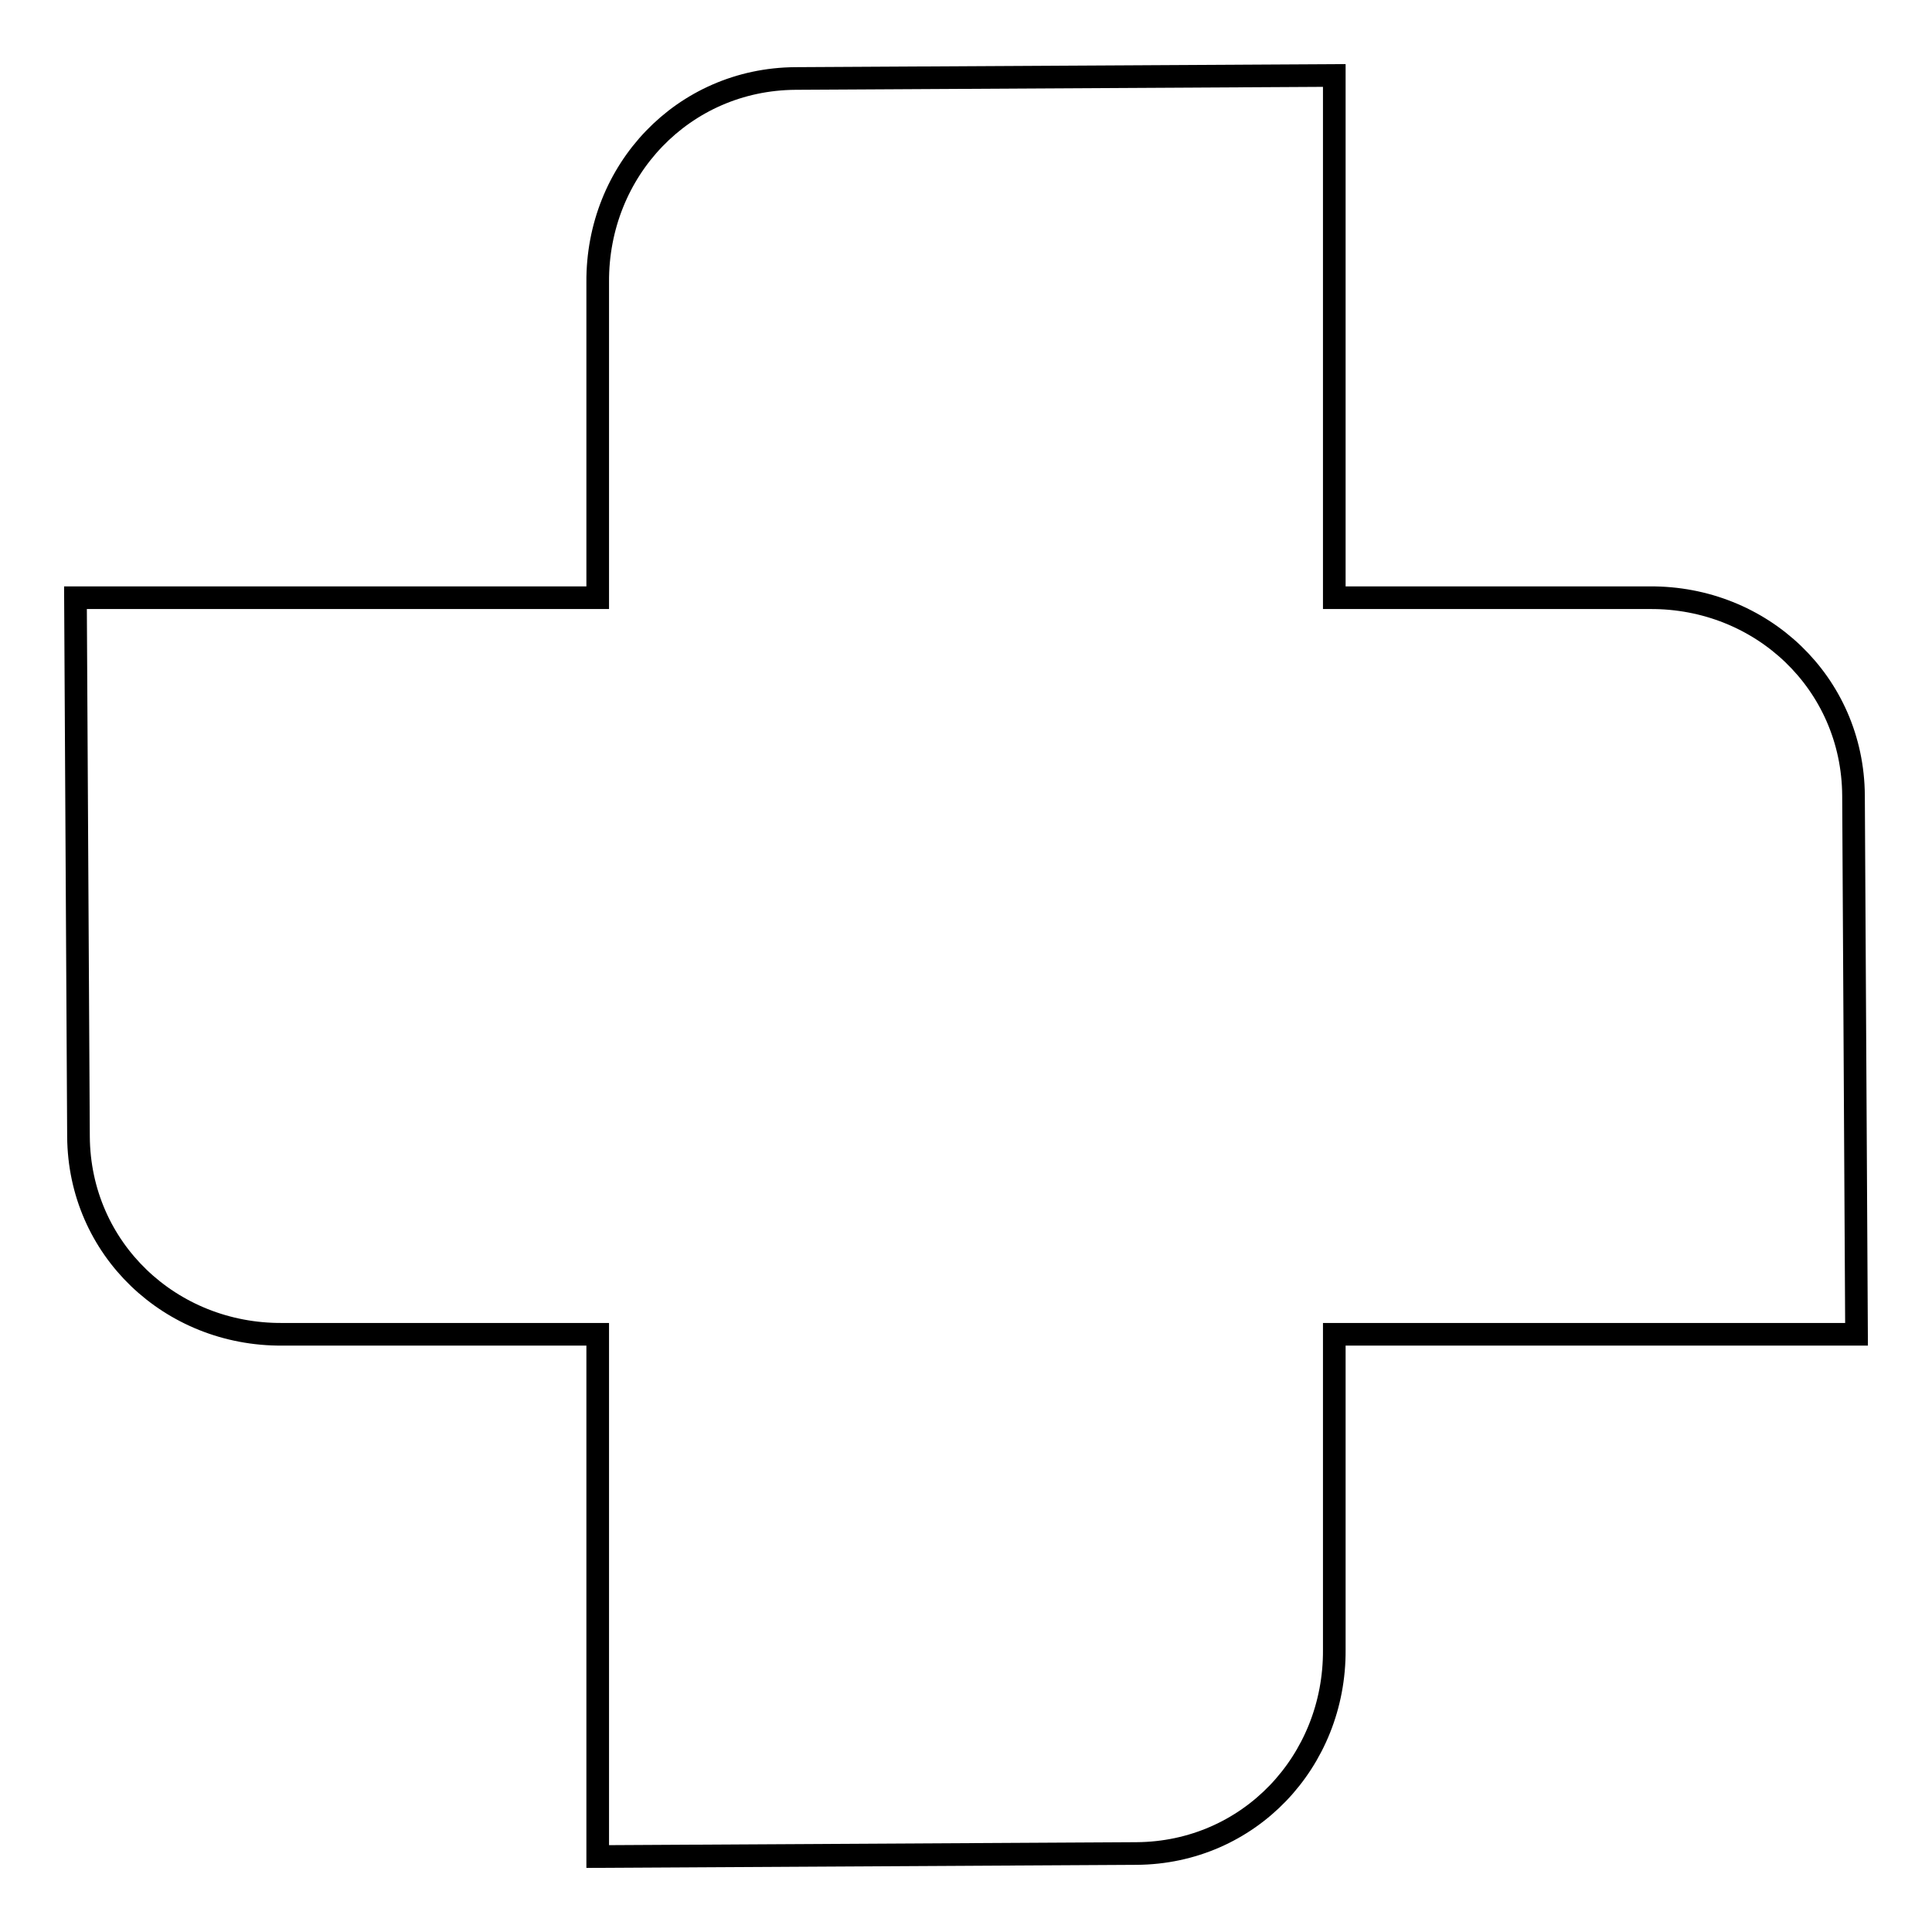 <?xml version="1.0" encoding="utf-8"?>
<!-- Svg Vector Icons : http://www.onlinewebfonts.com/icon -->
<!DOCTYPE svg PUBLIC "-//W3C//DTD SVG 1.1//EN" "http://www.w3.org/Graphics/SVG/1.1/DTD/svg11.dtd">
<svg version="1.1" xmlns="http://www.w3.org/2000/svg" xmlns:xlink="http://www.w3.org/1999/xlink" x="0px" y="0px" viewBox="0 0 256 256" enable-background="new 0 0 256 256" xml:space="preserve">
<g><g><g><path stroke-width="3" fill-opacity="0" stroke="#000000"  d="M10.4,150.6c0.1,14.9,12.2,26.3,27,26.2h41.8V246l71.4-0.4c14.9-0.1,26.3-12.2,26.2-27v-41.8H246l-0.4-71.4c-0.1-14.9-12.2-26.3-27-26.2h-41.8V10l-71.4,0.4c-14.9,0.1-26.3,12.2-26.2,27v41.8H10L10.4,150.6z"/></g><g></g><g></g><g></g><g></g><g></g><g></g><g></g><g></g><g></g><g></g><g></g><g></g><g></g><g></g><g></g></g></g>
</svg>